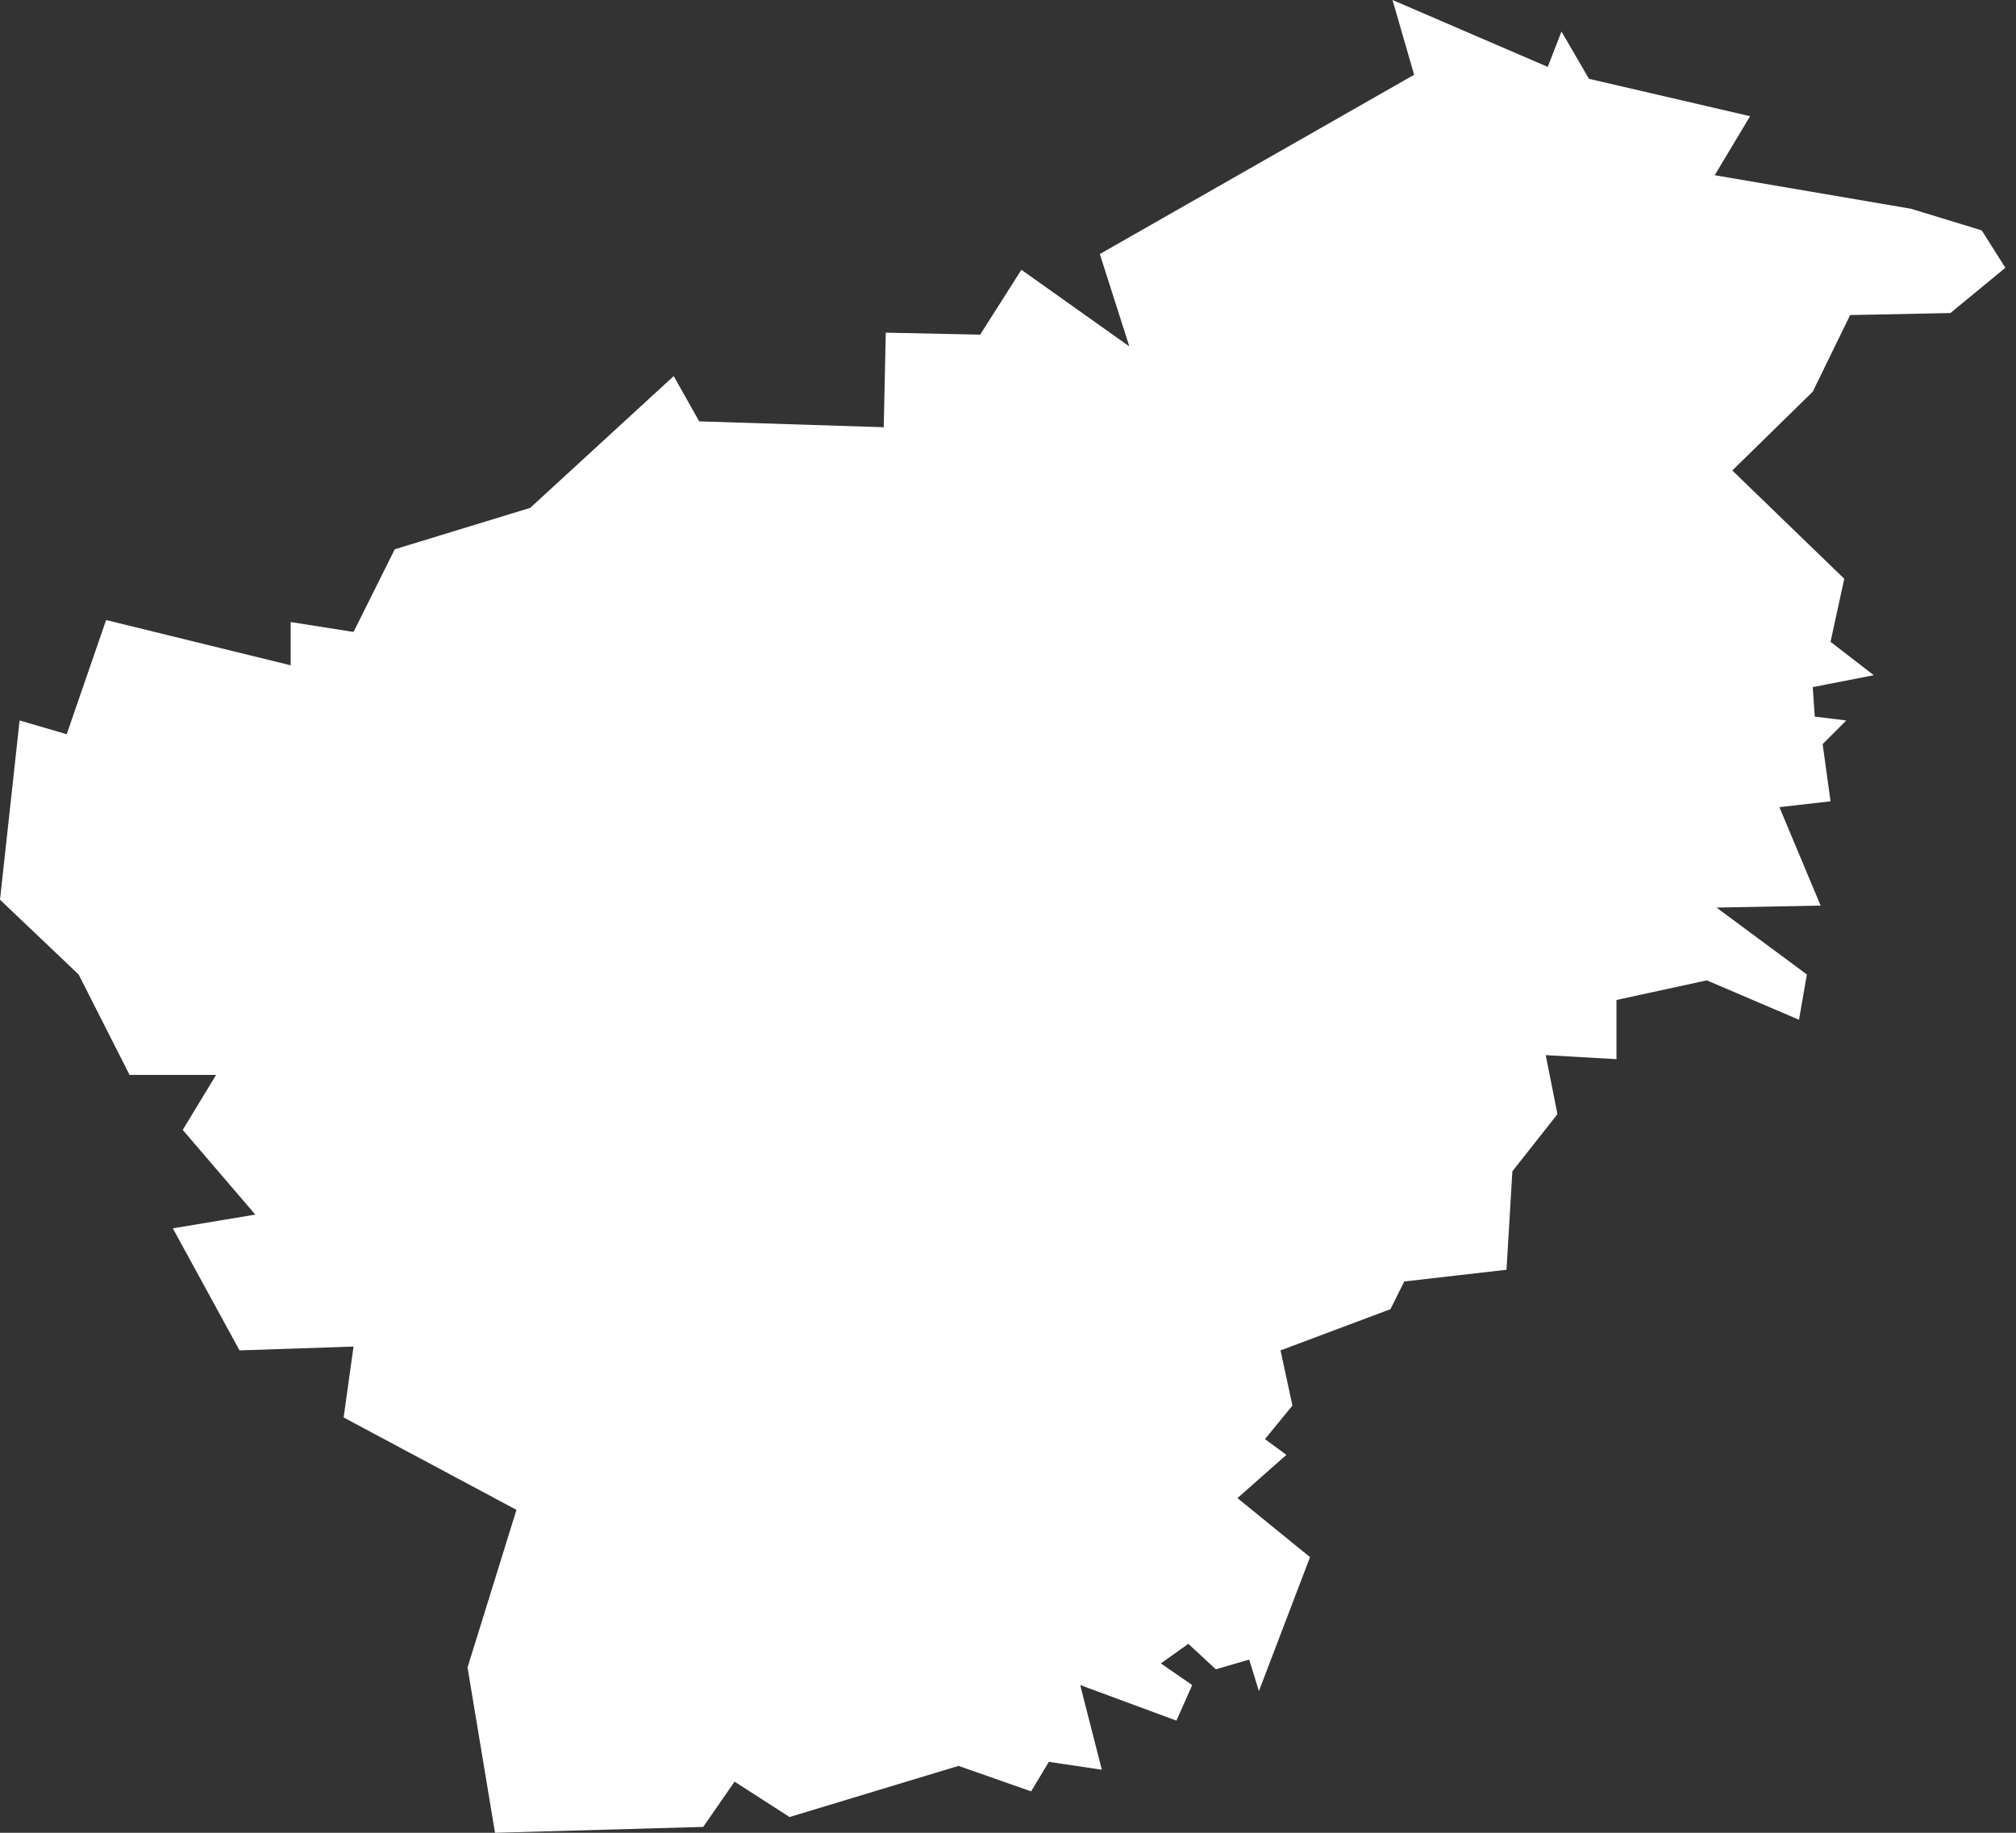 <svg width="11" height="10" viewBox="0 0 11 10" fill="none" xmlns="http://www.w3.org/2000/svg">
<rect x="0" y="0" width="11" height="10" fill="#333333" stroke="none"/>
<path fill-rule="evenodd" clip-rule="evenodd" d="M1.586 3.63V3.437V3.394L1.929 3.448L2.154 2.997L2.893 2.771L3.676 2.052L3.815 2.299L4.822 2.331L4.833 1.815L5.348 1.826L5.573 1.472L6.162 1.89L6.001 1.386L7.716 0.408L7.598 0L8.445 0.365L8.52 0.172L8.67 0.43L9.549 0.634L9.356 0.956L10.427 1.139L10.813 1.257L10.942 1.461L10.642 1.708L10.095 1.719L9.891 2.137L9.452 2.567L10.063 3.158L9.988 3.502L10.224 3.684L9.891 3.749L9.902 3.91L10.074 3.931L9.945 4.06L9.988 4.372L9.709 4.404L9.934 4.941L9.366 4.952L9.859 5.317L9.816 5.564L9.313 5.349L8.82 5.456V5.779L8.434 5.757L8.498 6.079L8.252 6.391L8.22 6.928L7.662 6.992L7.587 7.143L6.987 7.368L7.052 7.669L6.902 7.852L7.019 7.938L6.752 8.174L7.148 8.496L6.869 9.227L6.816 9.055L6.634 9.108L6.484 8.969L6.334 9.076L6.505 9.194L6.419 9.388L5.894 9.194L6.012 9.656L5.723 9.613L5.626 9.774L5.23 9.635L4.308 9.914L4.008 9.721L3.837 9.968L2.701 10L2.551 9.098L2.818 8.238L1.875 7.734L1.929 7.347L1.307 7.368L0.943 6.702L1.393 6.627L0.997 6.165L1.179 5.865H0.707L0.429 5.317L0 4.909L0.107 3.931L0.364 4.006L0.579 3.383L1.586 3.63Z" fill="white"/>
</svg>

